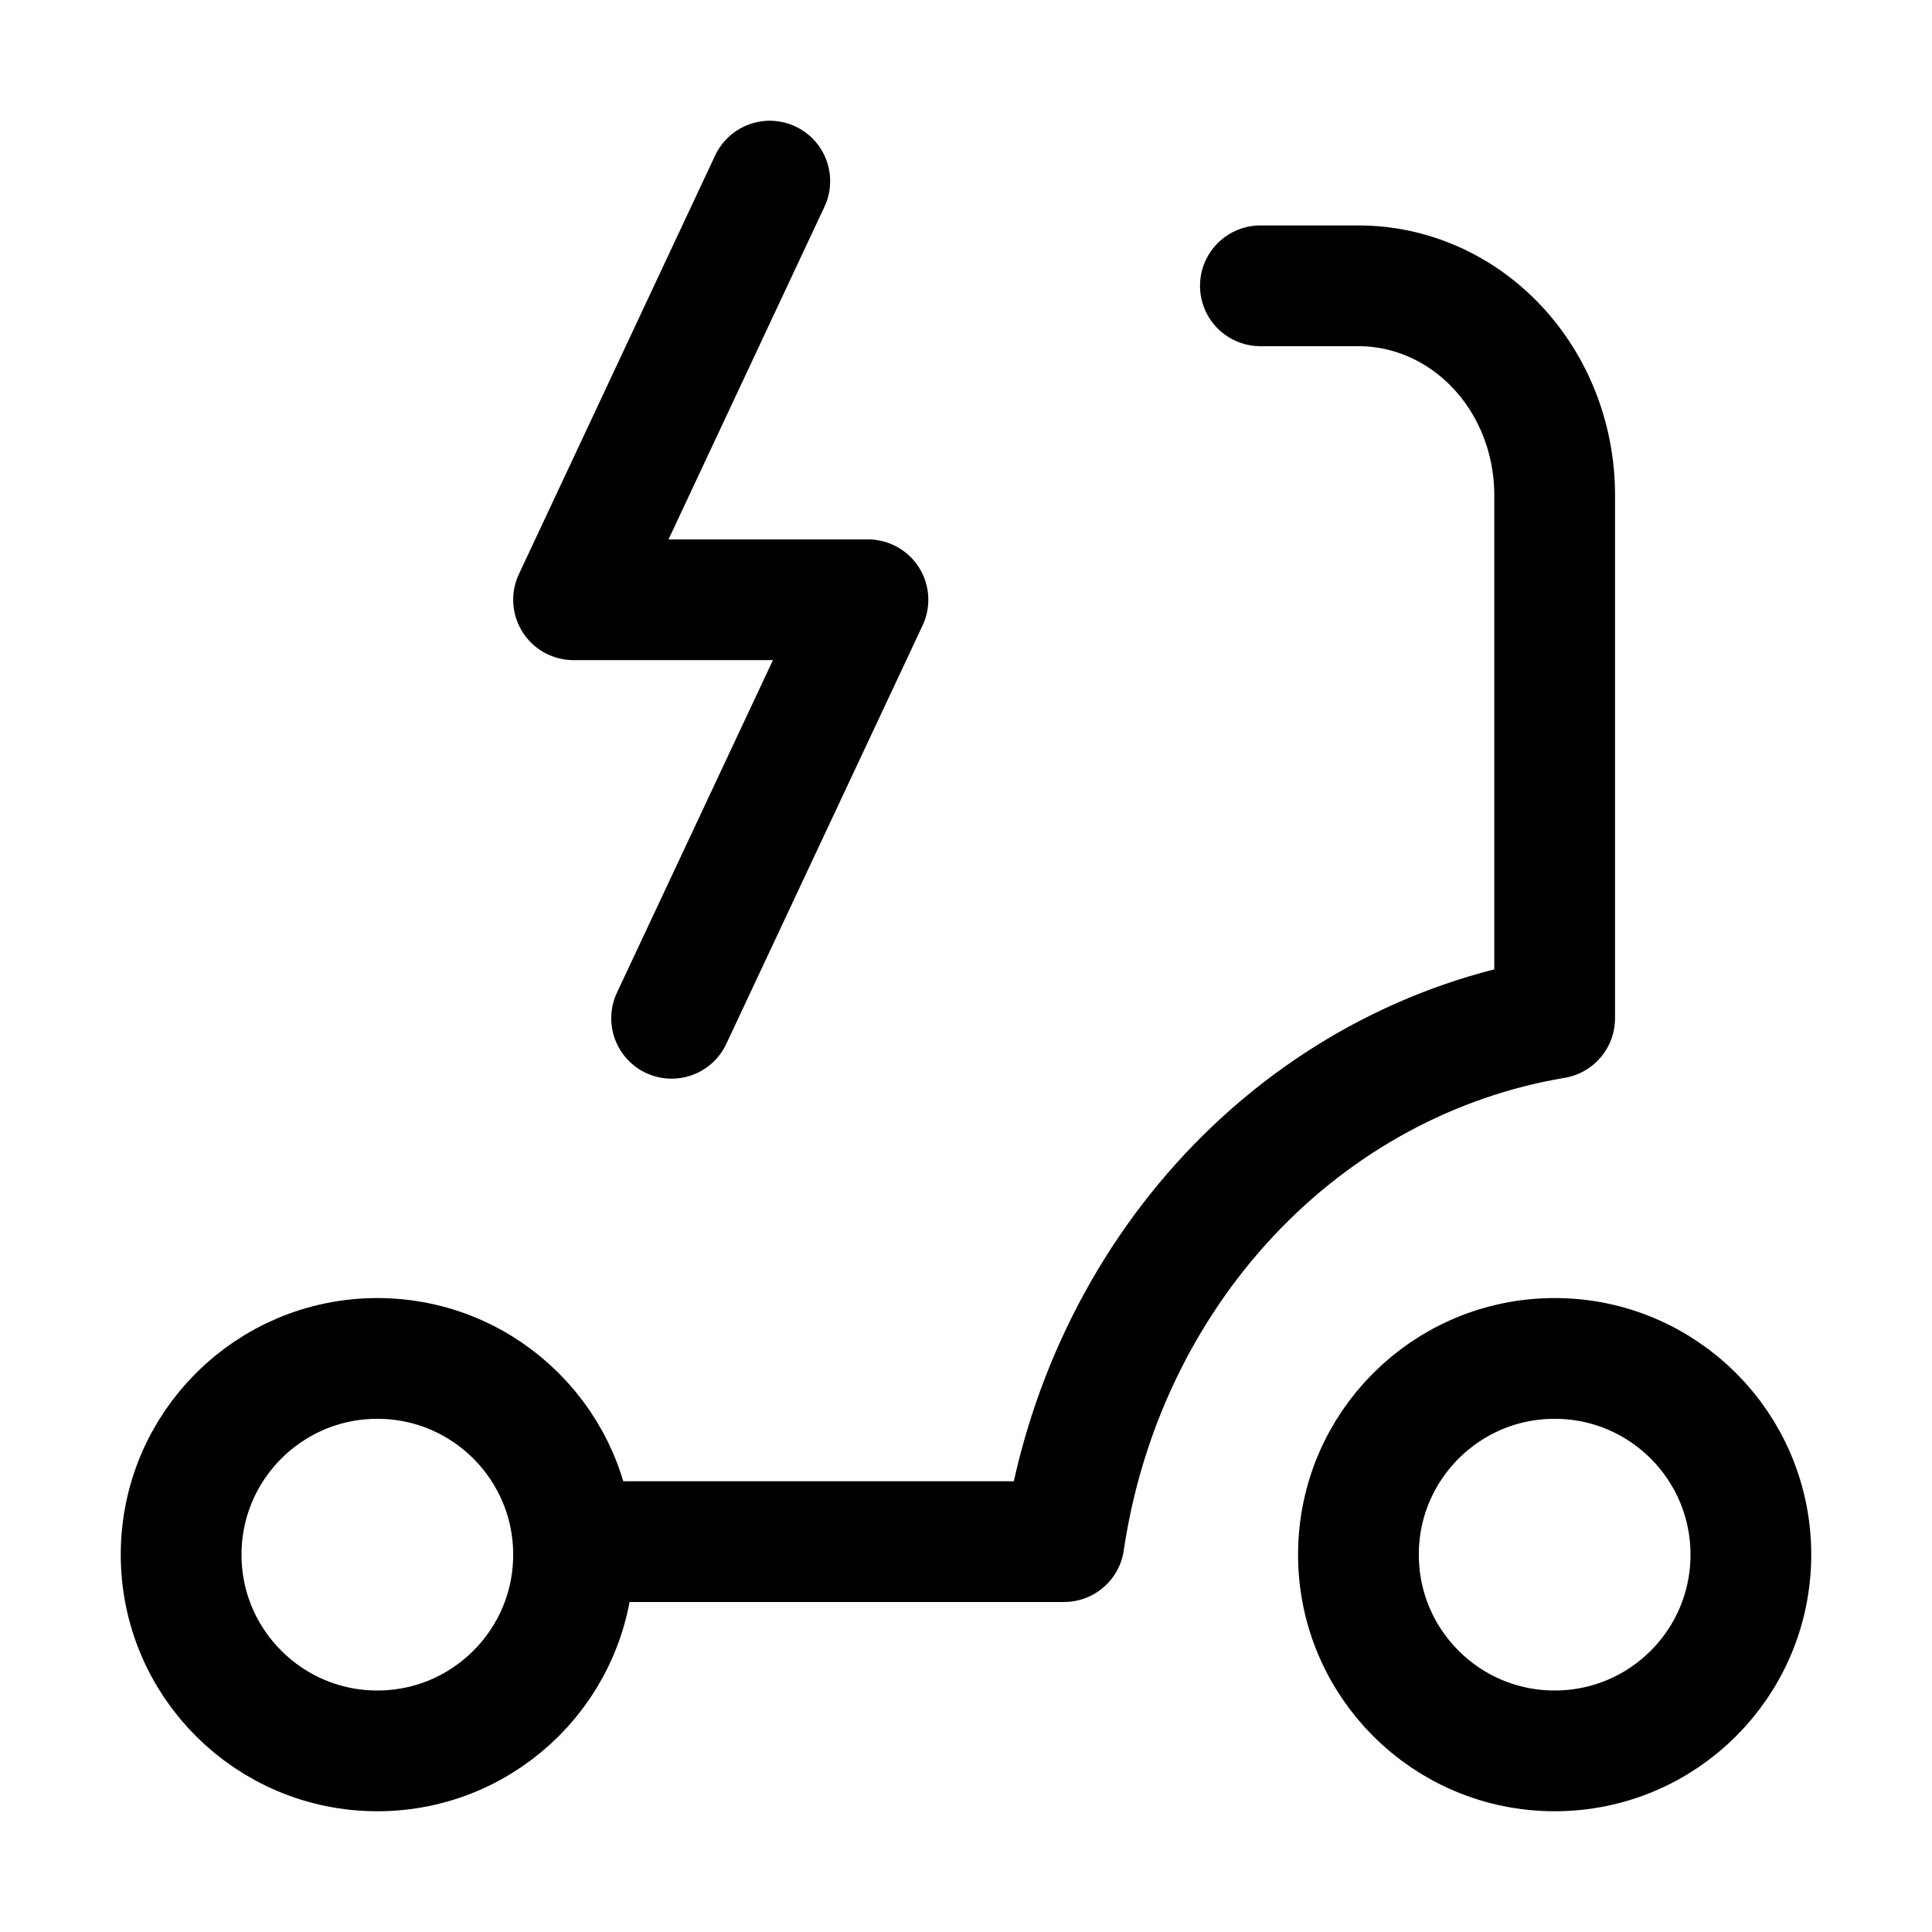 <svg width="16" height="16" viewBox="0 0 16 16" fill="none" xmlns="http://www.w3.org/2000/svg">
<path d="M12.875 14.5C13.773 14.5 14.5 13.773 14.5 12.875C14.5 11.977 13.773 11.25 12.875 11.25C11.977 11.25 11.25 11.977 11.25 12.875C11.25 13.773 11.977 14.5 12.875 14.5Z" stroke="black" stroke-linecap="round" stroke-linejoin="round"/>
<path d="M3.125 14.5C4.022 14.5 4.75 13.773 4.75 12.875C4.75 11.977 4.022 11.25 3.125 11.25C2.228 11.25 1.5 11.977 1.5 12.875C1.5 13.773 2.228 14.5 3.125 14.5Z" stroke="black" stroke-linecap="round" stroke-linejoin="round"/>
<path d="M4.75 12.767H8.812C8.972 11.679 9.452 10.673 10.182 9.894C10.912 9.115 11.855 8.604 12.875 8.433V4.1C12.875 3.64 12.704 3.199 12.399 2.874C12.094 2.549 11.681 2.367 11.25 2.367H10.438M6.375 1.5L4.75 4.967H7.188L5.562 8.433" stroke="black" stroke-linecap="round" stroke-linejoin="round"/>
</svg>
